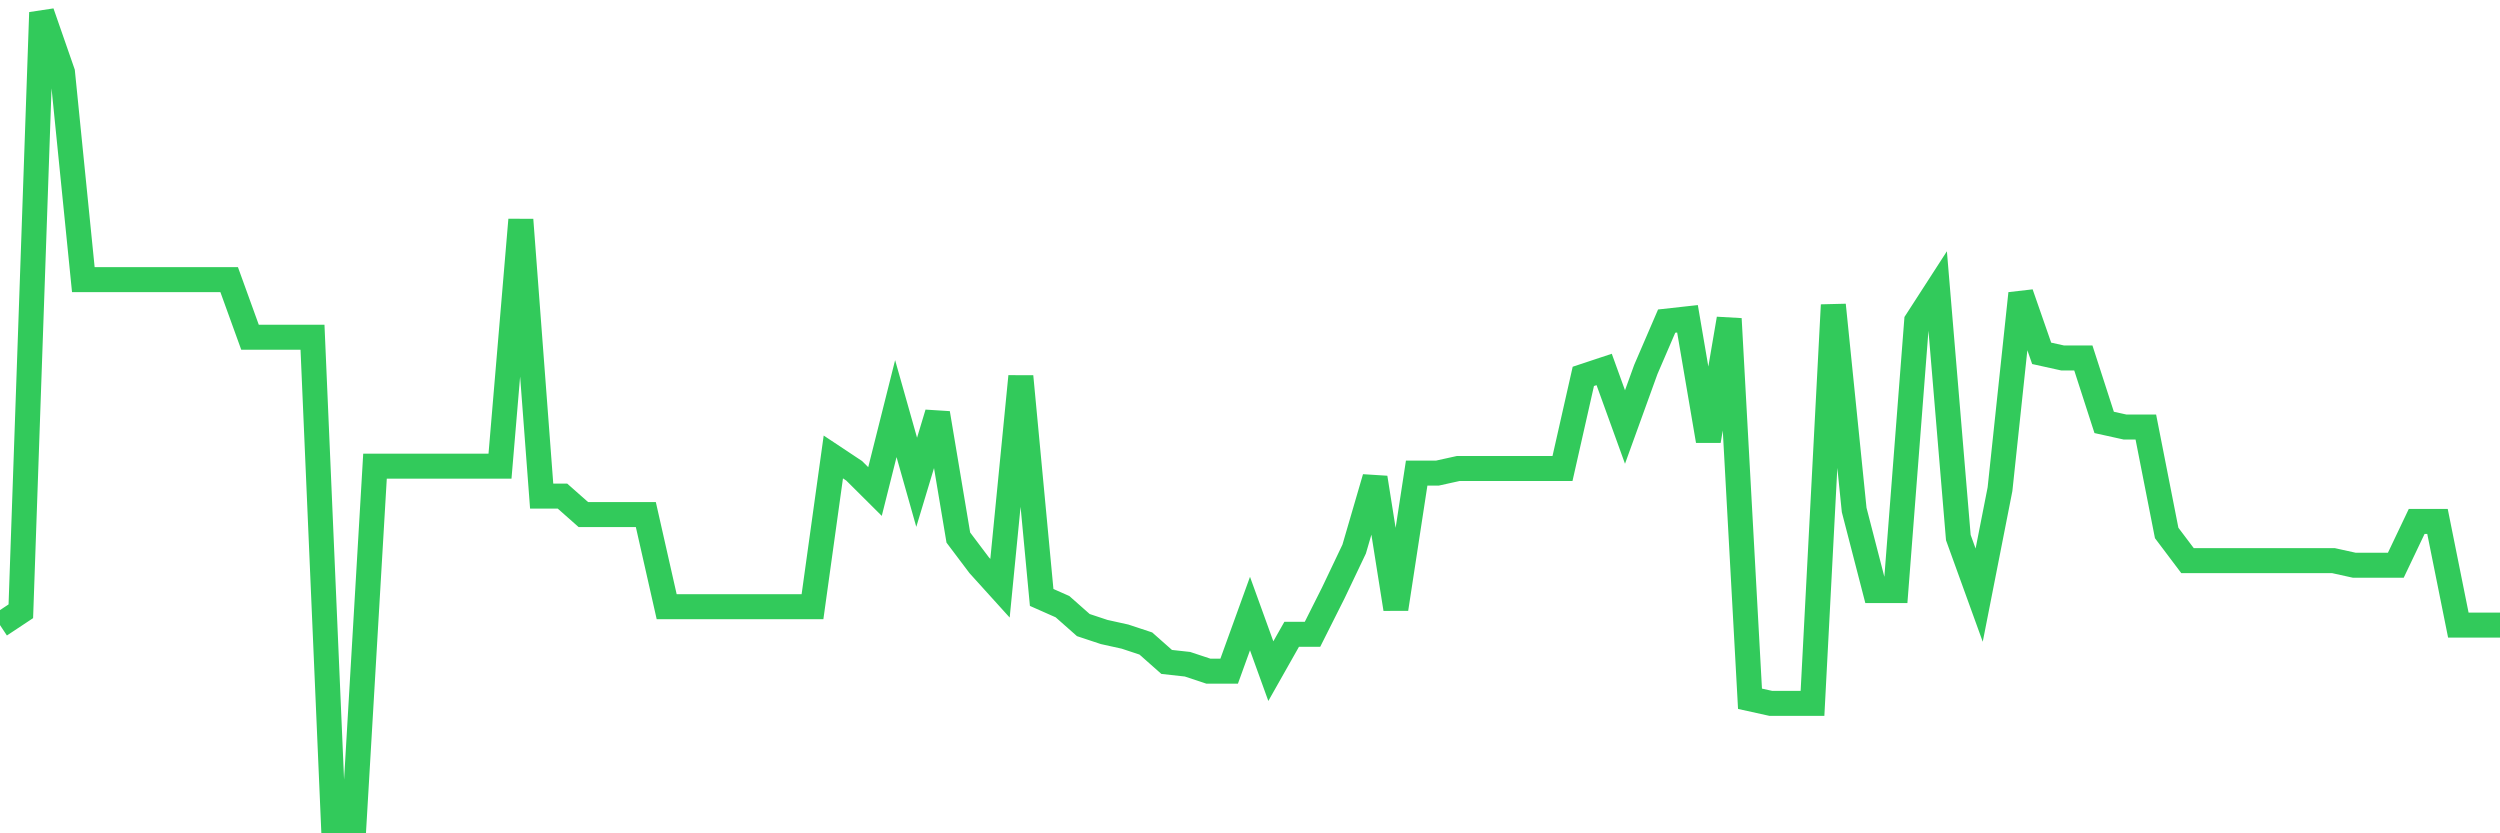 <svg
  xmlns="http://www.w3.org/2000/svg"
  xmlns:xlink="http://www.w3.org/1999/xlink"
  width="120"
  height="40"
  viewBox="0 0 120 40"
  preserveAspectRatio="none"
>
  <polyline
    points="0,30.004 1,29.341 2,0.6 3,3.474 4,13.423 5,13.423 6,13.423 7,13.423 8,13.423 9,13.423 10,13.423 11,13.423 12,16.186 13,16.186 14,16.186 15,16.186 16,39.4 17,39.4 18,22.377 19,22.377 20,22.377 21,22.377 22,22.377 23,22.377 24,22.377 25,10.549 26,23.814 27,23.814 28,24.698 29,24.698 30,24.698 31,24.698 32,29.12 33,29.12 34,29.12 35,29.12 36,29.12 37,29.12 38,29.12 39,29.12 40,21.934 41,22.598 42,23.593 43,19.613 44,23.15 45,19.834 46,25.803 47,27.13 48,28.235 49,18.066 50,28.677 51,29.12 52,30.004 53,30.336 54,30.557 55,30.888 56,31.773 57,31.883 58,32.215 59,32.215 60,29.451 61,32.215 62,30.446 63,30.446 64,28.456 65,26.356 66,22.929 67,29.23 68,22.708 69,22.708 70,22.487 71,22.487 72,22.487 73,22.487 74,22.487 75,22.487 76,18.066 77,17.734 78,20.497 79,17.734 80,15.413 81,15.302 82,21.161 83,15.302 84,33.541 85,33.762 86,33.762 87,33.762 88,14.639 89,24.477 90,28.346 91,28.346 92,15.413 93,13.865 94,25.803 95,28.567 96,23.482 97,14.086 98,16.96 99,17.181 100,17.181 101,20.276 102,20.497 103,20.497 104,25.582 105,26.909 106,26.909 107,26.909 108,26.909 109,26.909 110,26.909 111,26.909 112,26.909 113,27.13 114,27.13 115,27.13 116,25.03 117,25.03 118,30.004 119,30.004 120,30.004"
    fill="none"
    stroke="#32ca5b"
    stroke-width="1.2"
  >
  </polyline>
</svg>